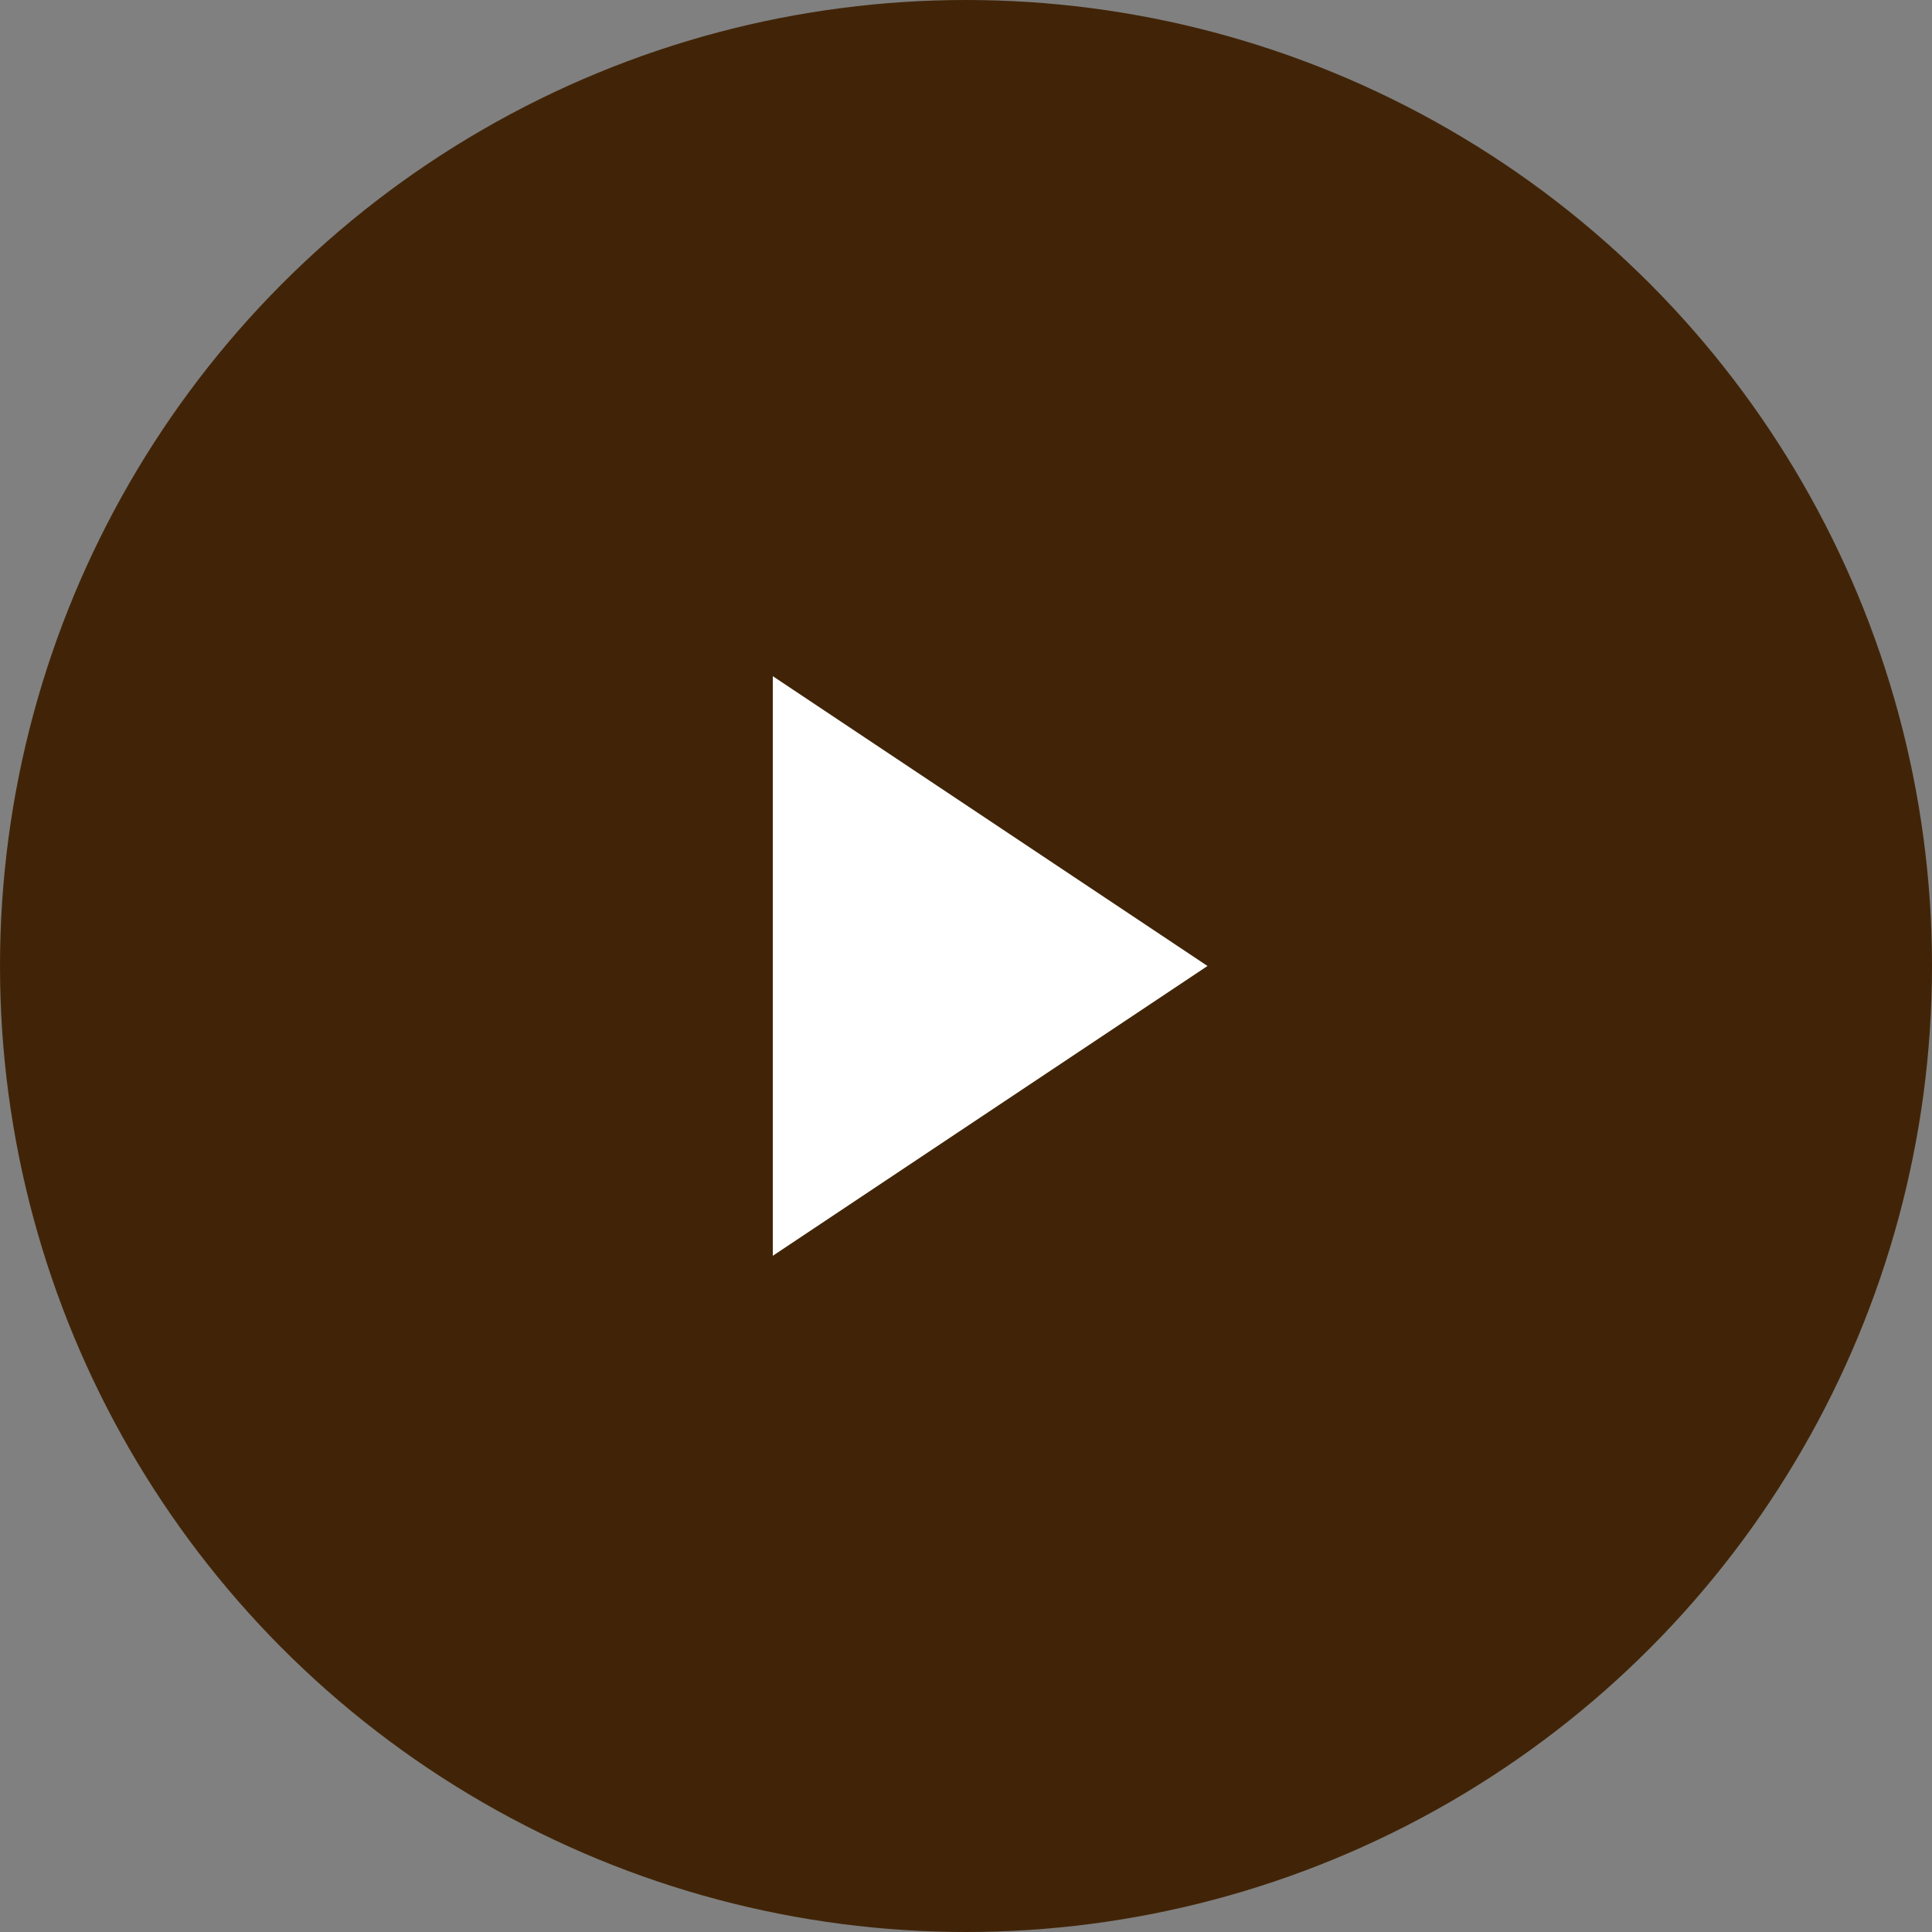 <svg xmlns="http://www.w3.org/2000/svg" width="40" height="40" viewBox="0 0 40 40">
  <rect x="0" y="0" width="40" height="40" fill="#808080" stroke="none"/>
  <g id="tiktok" transform="translate(-1873 1353)">
    <circle id="楕円形_26" data-name="楕円形 26" cx="20" cy="20" r="20" transform="translate(1873 -1353)" fill="#412407"/>
    <path id="多角形_1" data-name="多角形 1" d="M6,0l6,9H0Z" transform="translate(1898 -1339) rotate(90)" fill="#fff"/>
  </g>
</svg>

